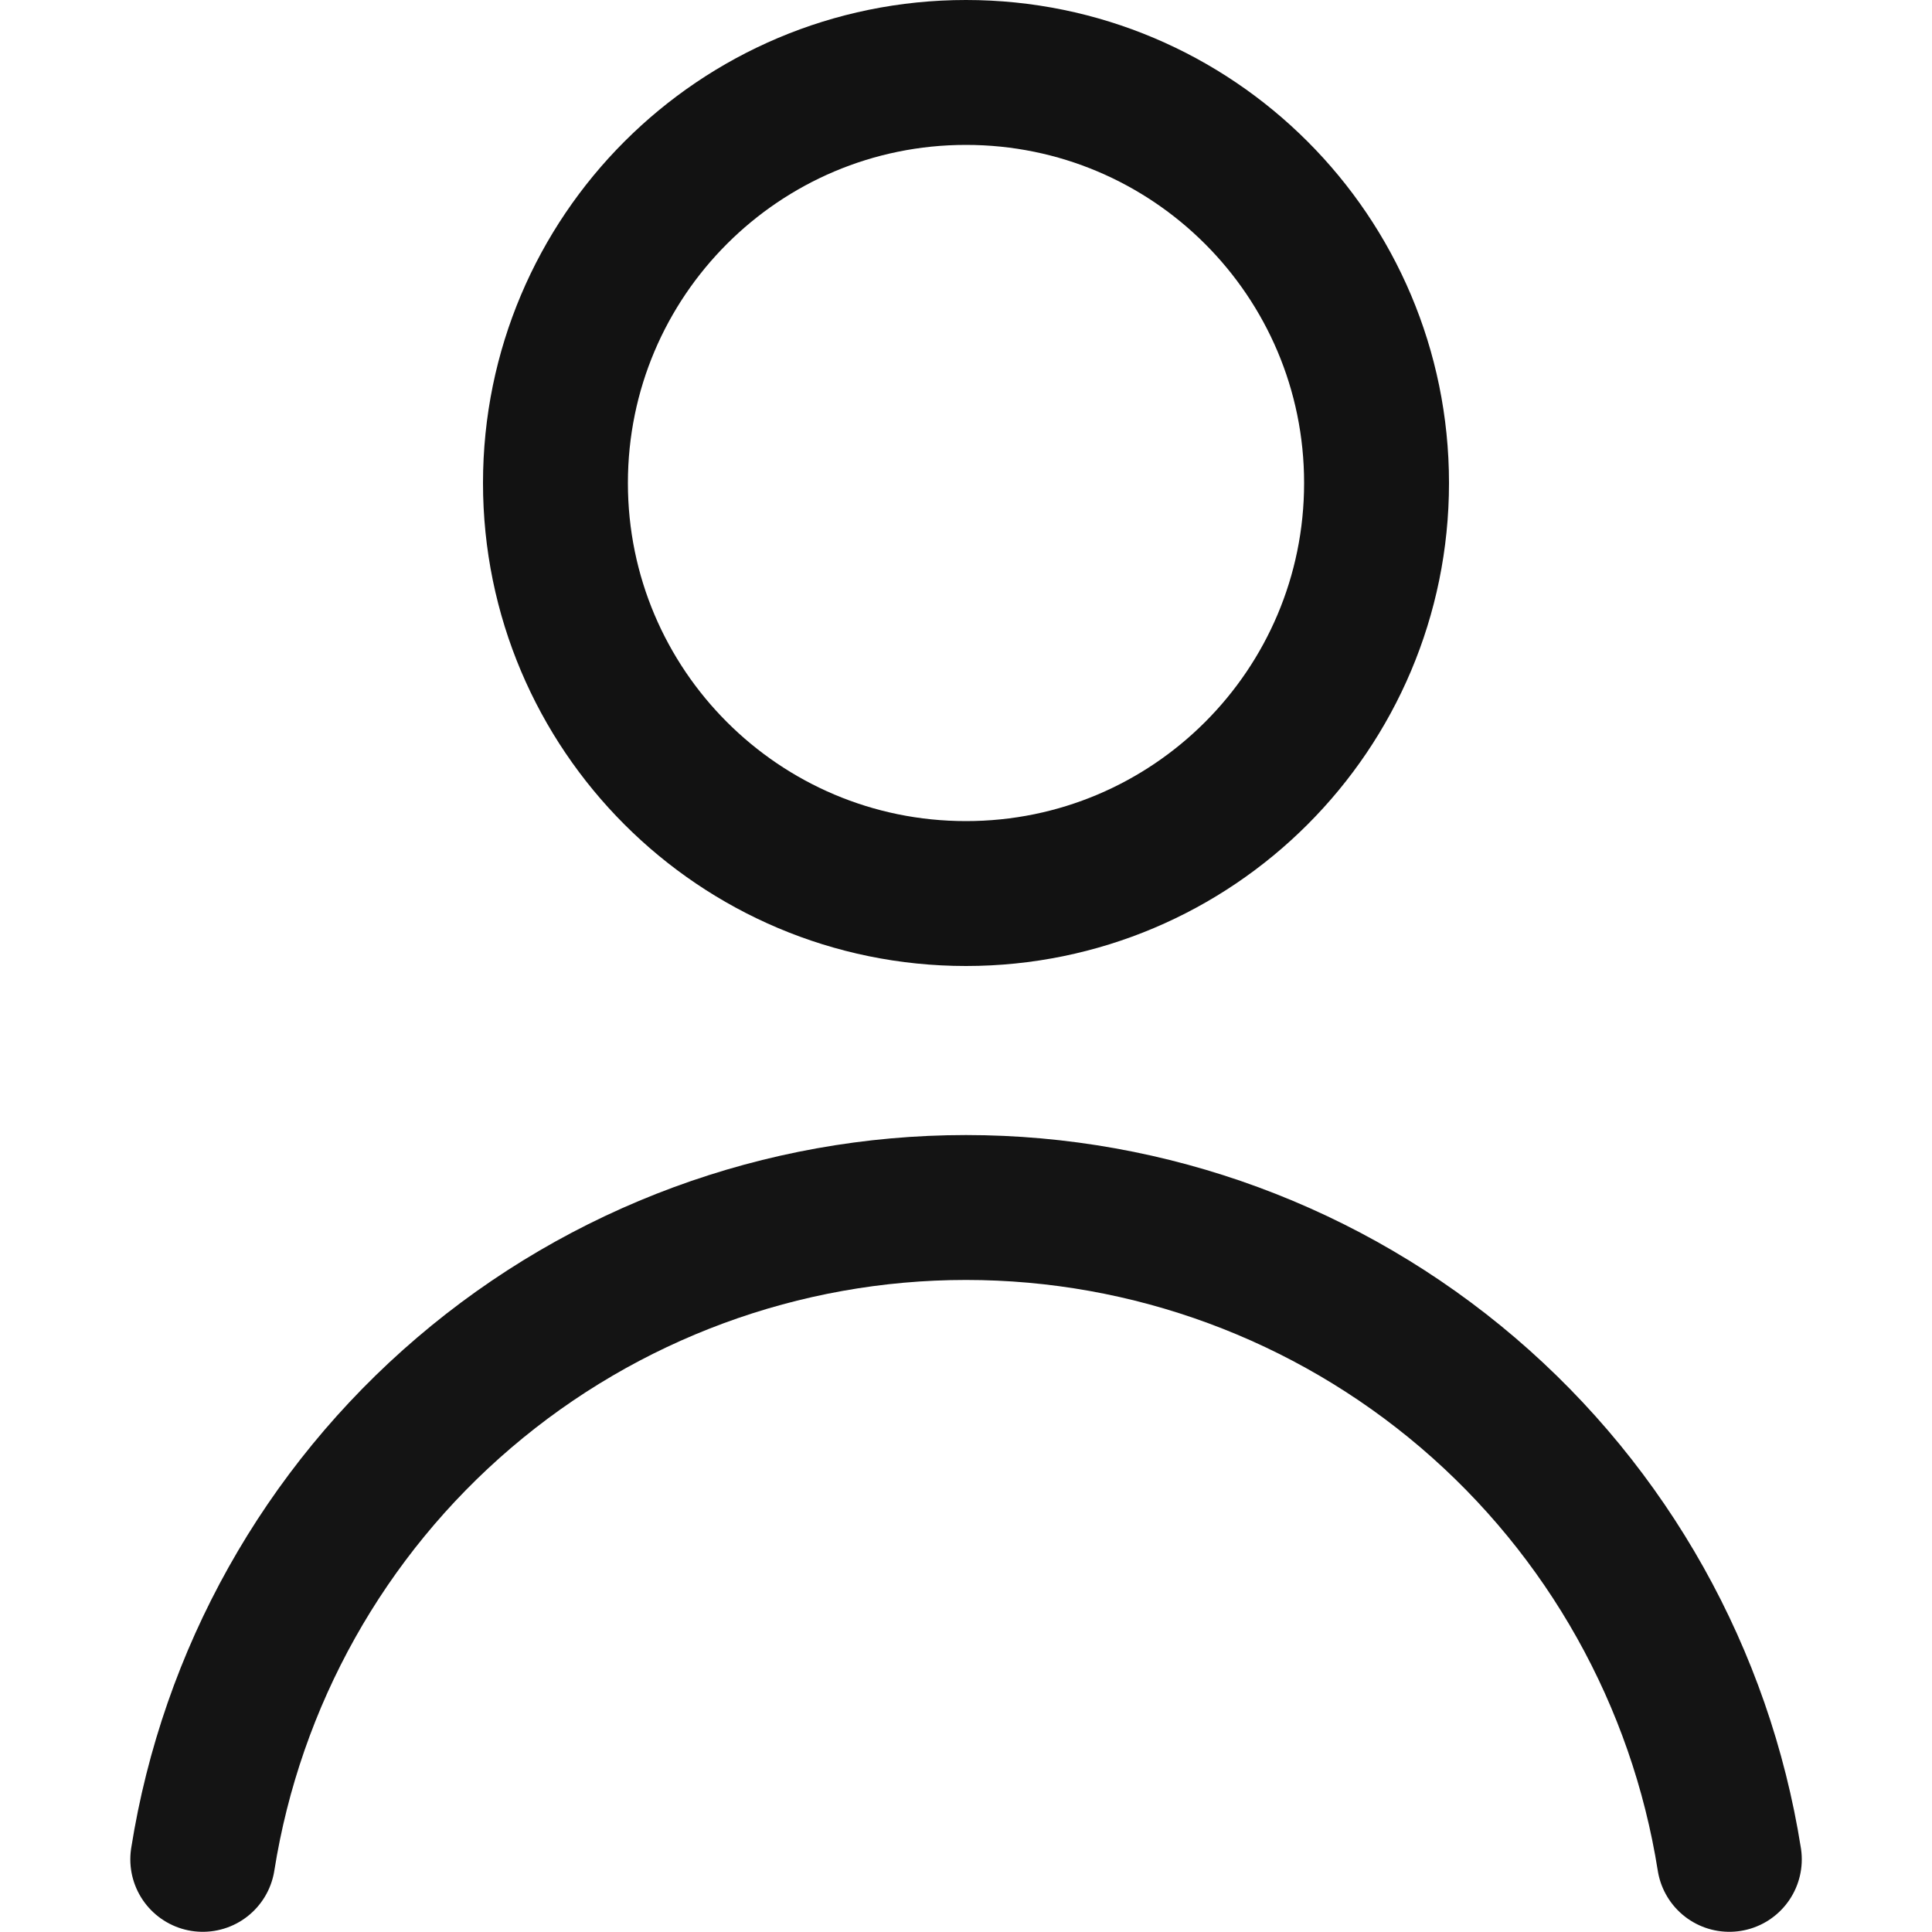 <svg width="20" height="20" viewBox="0 0 20 20" fill="none" xmlns="http://www.w3.org/2000/svg">
<path d="M14.25 5C14.25 7.347 12.347 9.25 10 9.25C7.653 9.25 5.75 7.347 5.75 5C5.75 2.653 7.653 0.75 10 0.75C12.347 0.75 14.25 2.653 14.25 5Z" stroke="#121212" stroke-width="1.5" stroke-linecap="round"/>
<path d="M17.902 19.248C17.604 17.367 16.644 15.654 15.196 14.417C13.747 13.18 11.905 12.5 10 12.5C8.095 12.5 6.253 13.18 4.805 14.417C3.356 15.654 2.397 17.367 2.099 19.248" stroke="#141414" stroke-width="1.5" stroke-linecap="round"/>
</svg>
